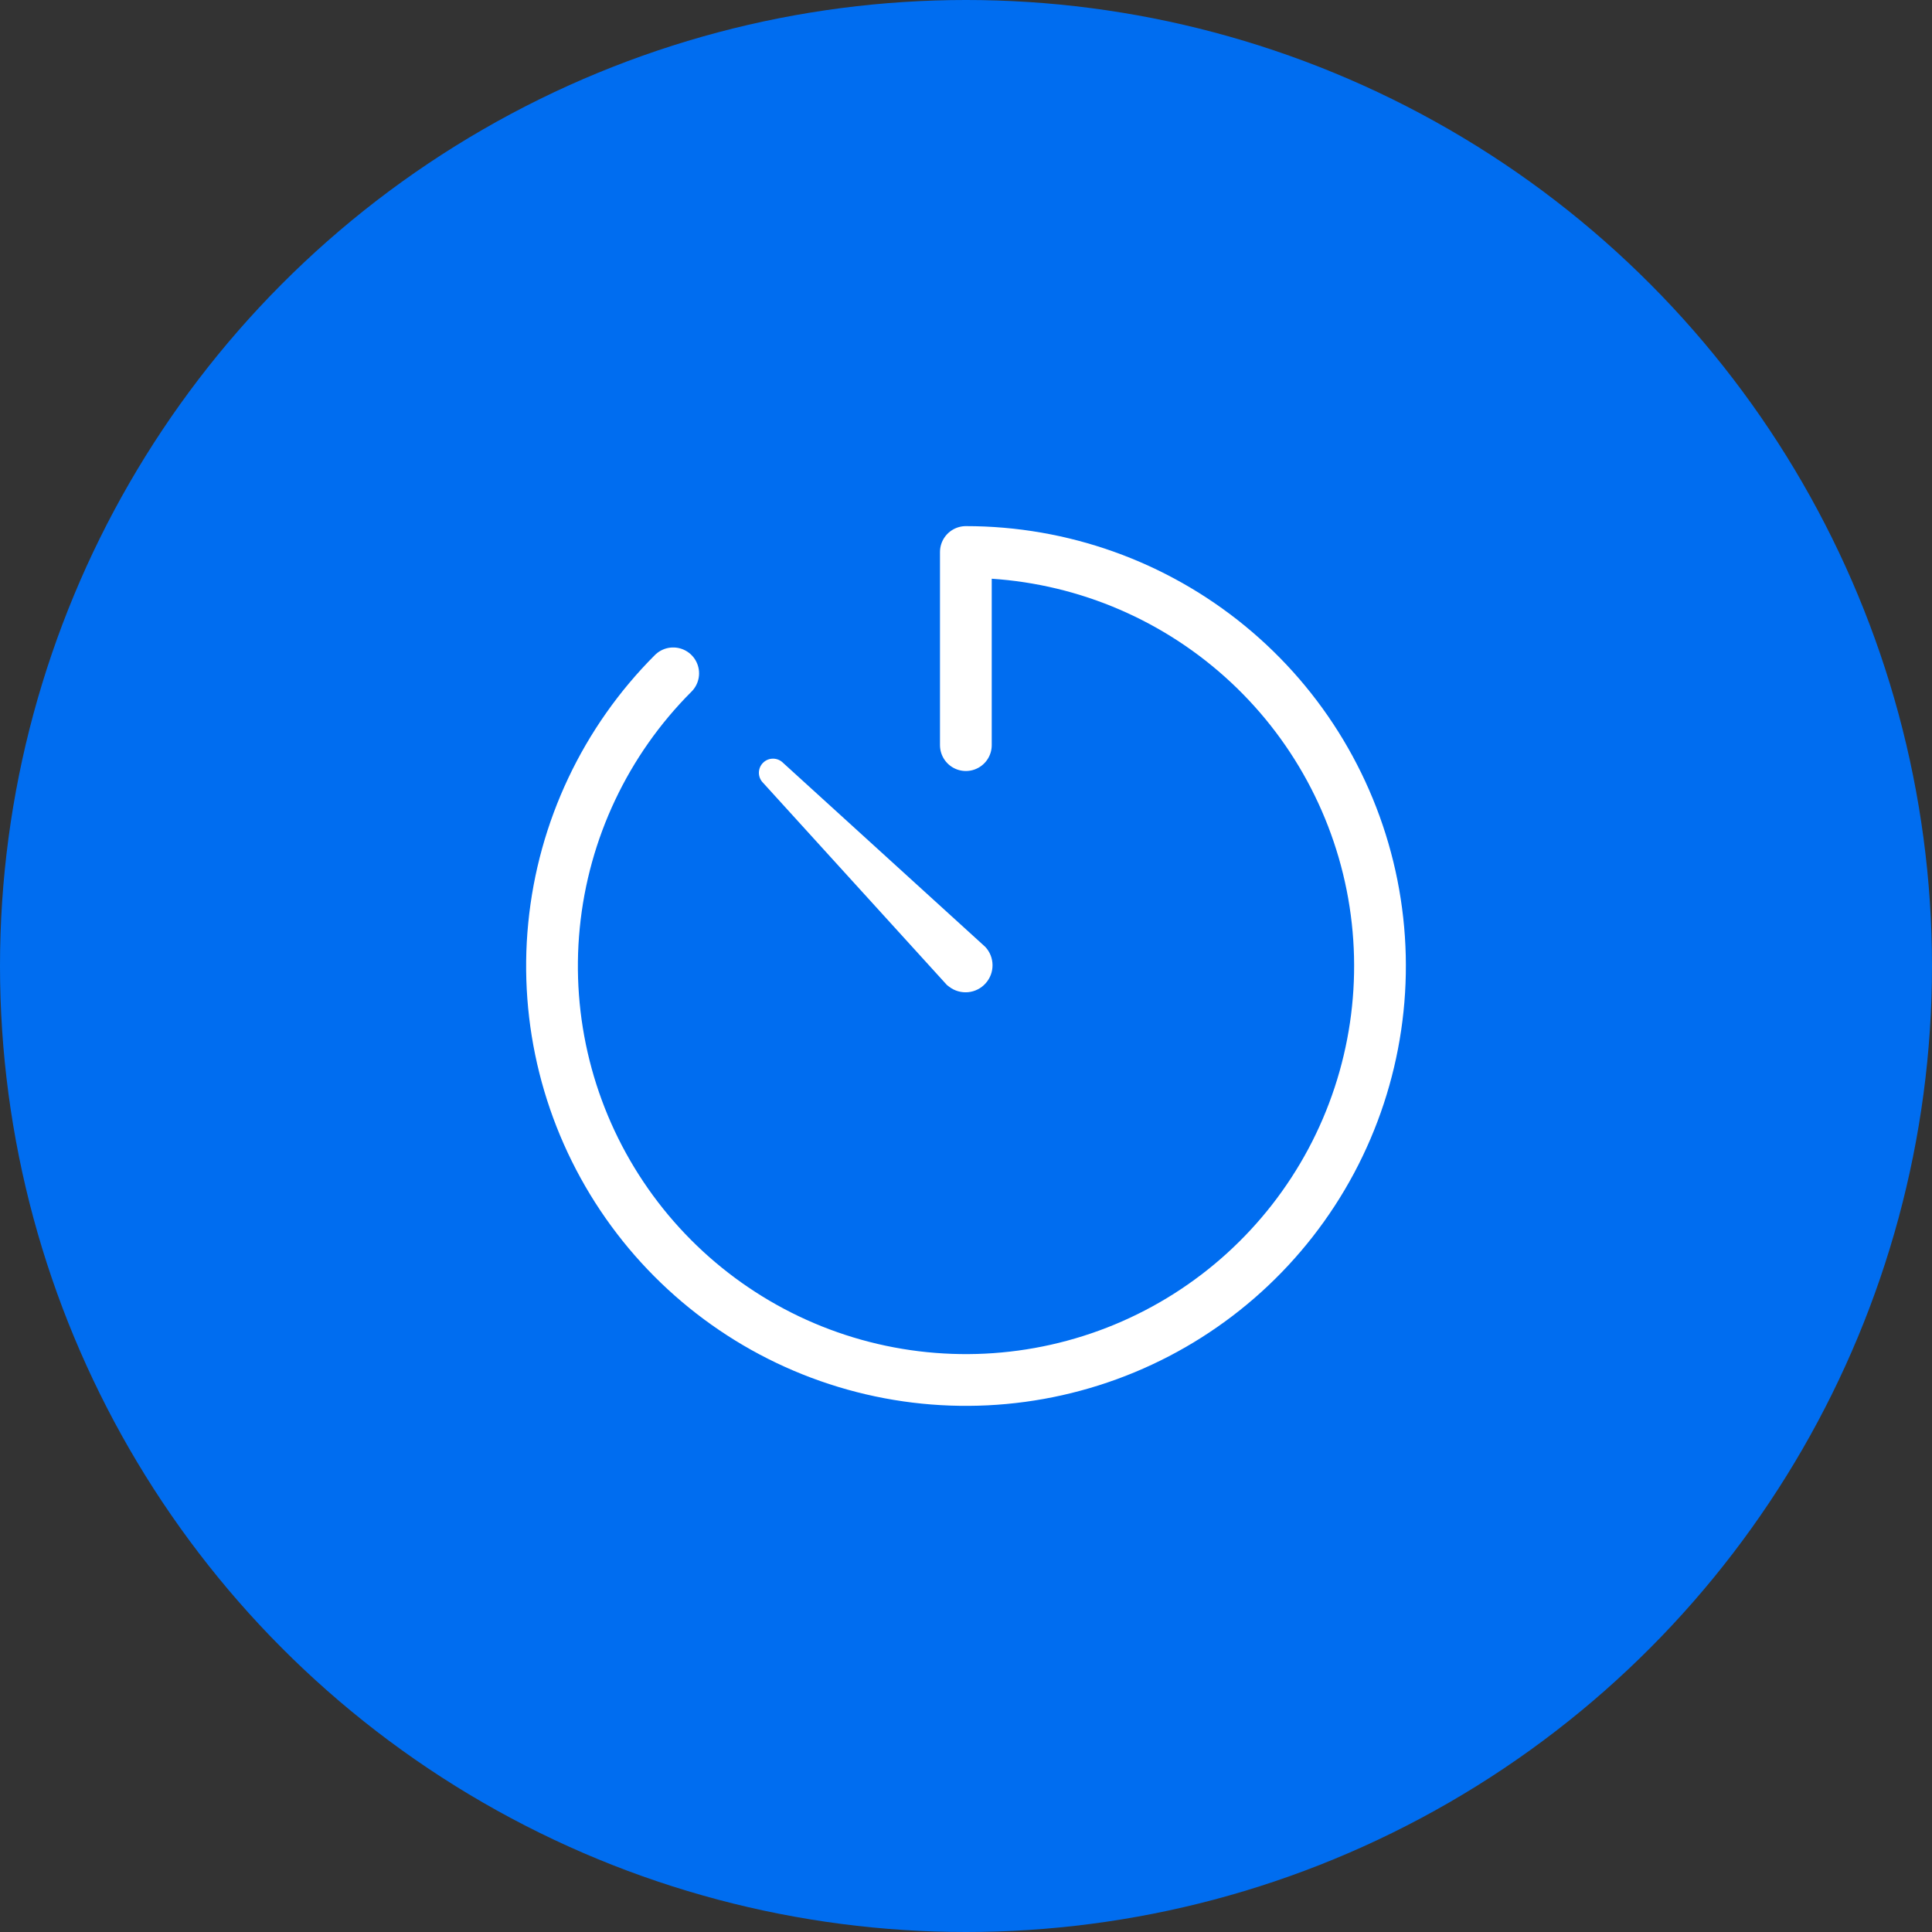 <?xml version="1.0" encoding="UTF-8"?> <svg xmlns="http://www.w3.org/2000/svg" width="56" height="56" viewBox="0 0 56 56" fill="none"><rect x="0" y="0" width="56" height="56" fill="#333333" stroke="none"/> <circle cx="28" cy="28" r="28" fill="#006DF0"></circle> <path d="M19.513 19.517C17.55 21.48 16.329 24.064 16.058 26.826C15.786 29.59 16.481 32.361 18.024 34.669C19.567 36.977 21.862 38.679 24.519 39.484C27.176 40.289 30.03 40.148 32.595 39.085C35.16 38.022 37.276 36.103 38.585 33.654C39.893 31.205 40.311 28.378 39.769 25.656C39.226 22.933 37.757 20.482 35.61 18.722C33.463 16.961 30.773 15.999 27.996 16V21.598" stroke="white" stroke-width="1.5" stroke-miterlimit="10" stroke-linecap="round" stroke-linejoin="round"></path> <path d="M27.449 28.553L22.117 22.689C22.04 22.612 21.997 22.508 21.997 22.399C21.997 22.291 22.04 22.186 22.117 22.11C22.193 22.033 22.298 21.99 22.406 21.99C22.515 21.99 22.619 22.033 22.696 22.11L28.56 27.447C28.693 27.59 28.768 27.778 28.769 27.974C28.771 28.169 28.699 28.358 28.568 28.503C28.437 28.649 28.257 28.74 28.062 28.759C27.867 28.777 27.673 28.723 27.517 28.605L27.449 28.553Z" fill="white"></path> </svg> 